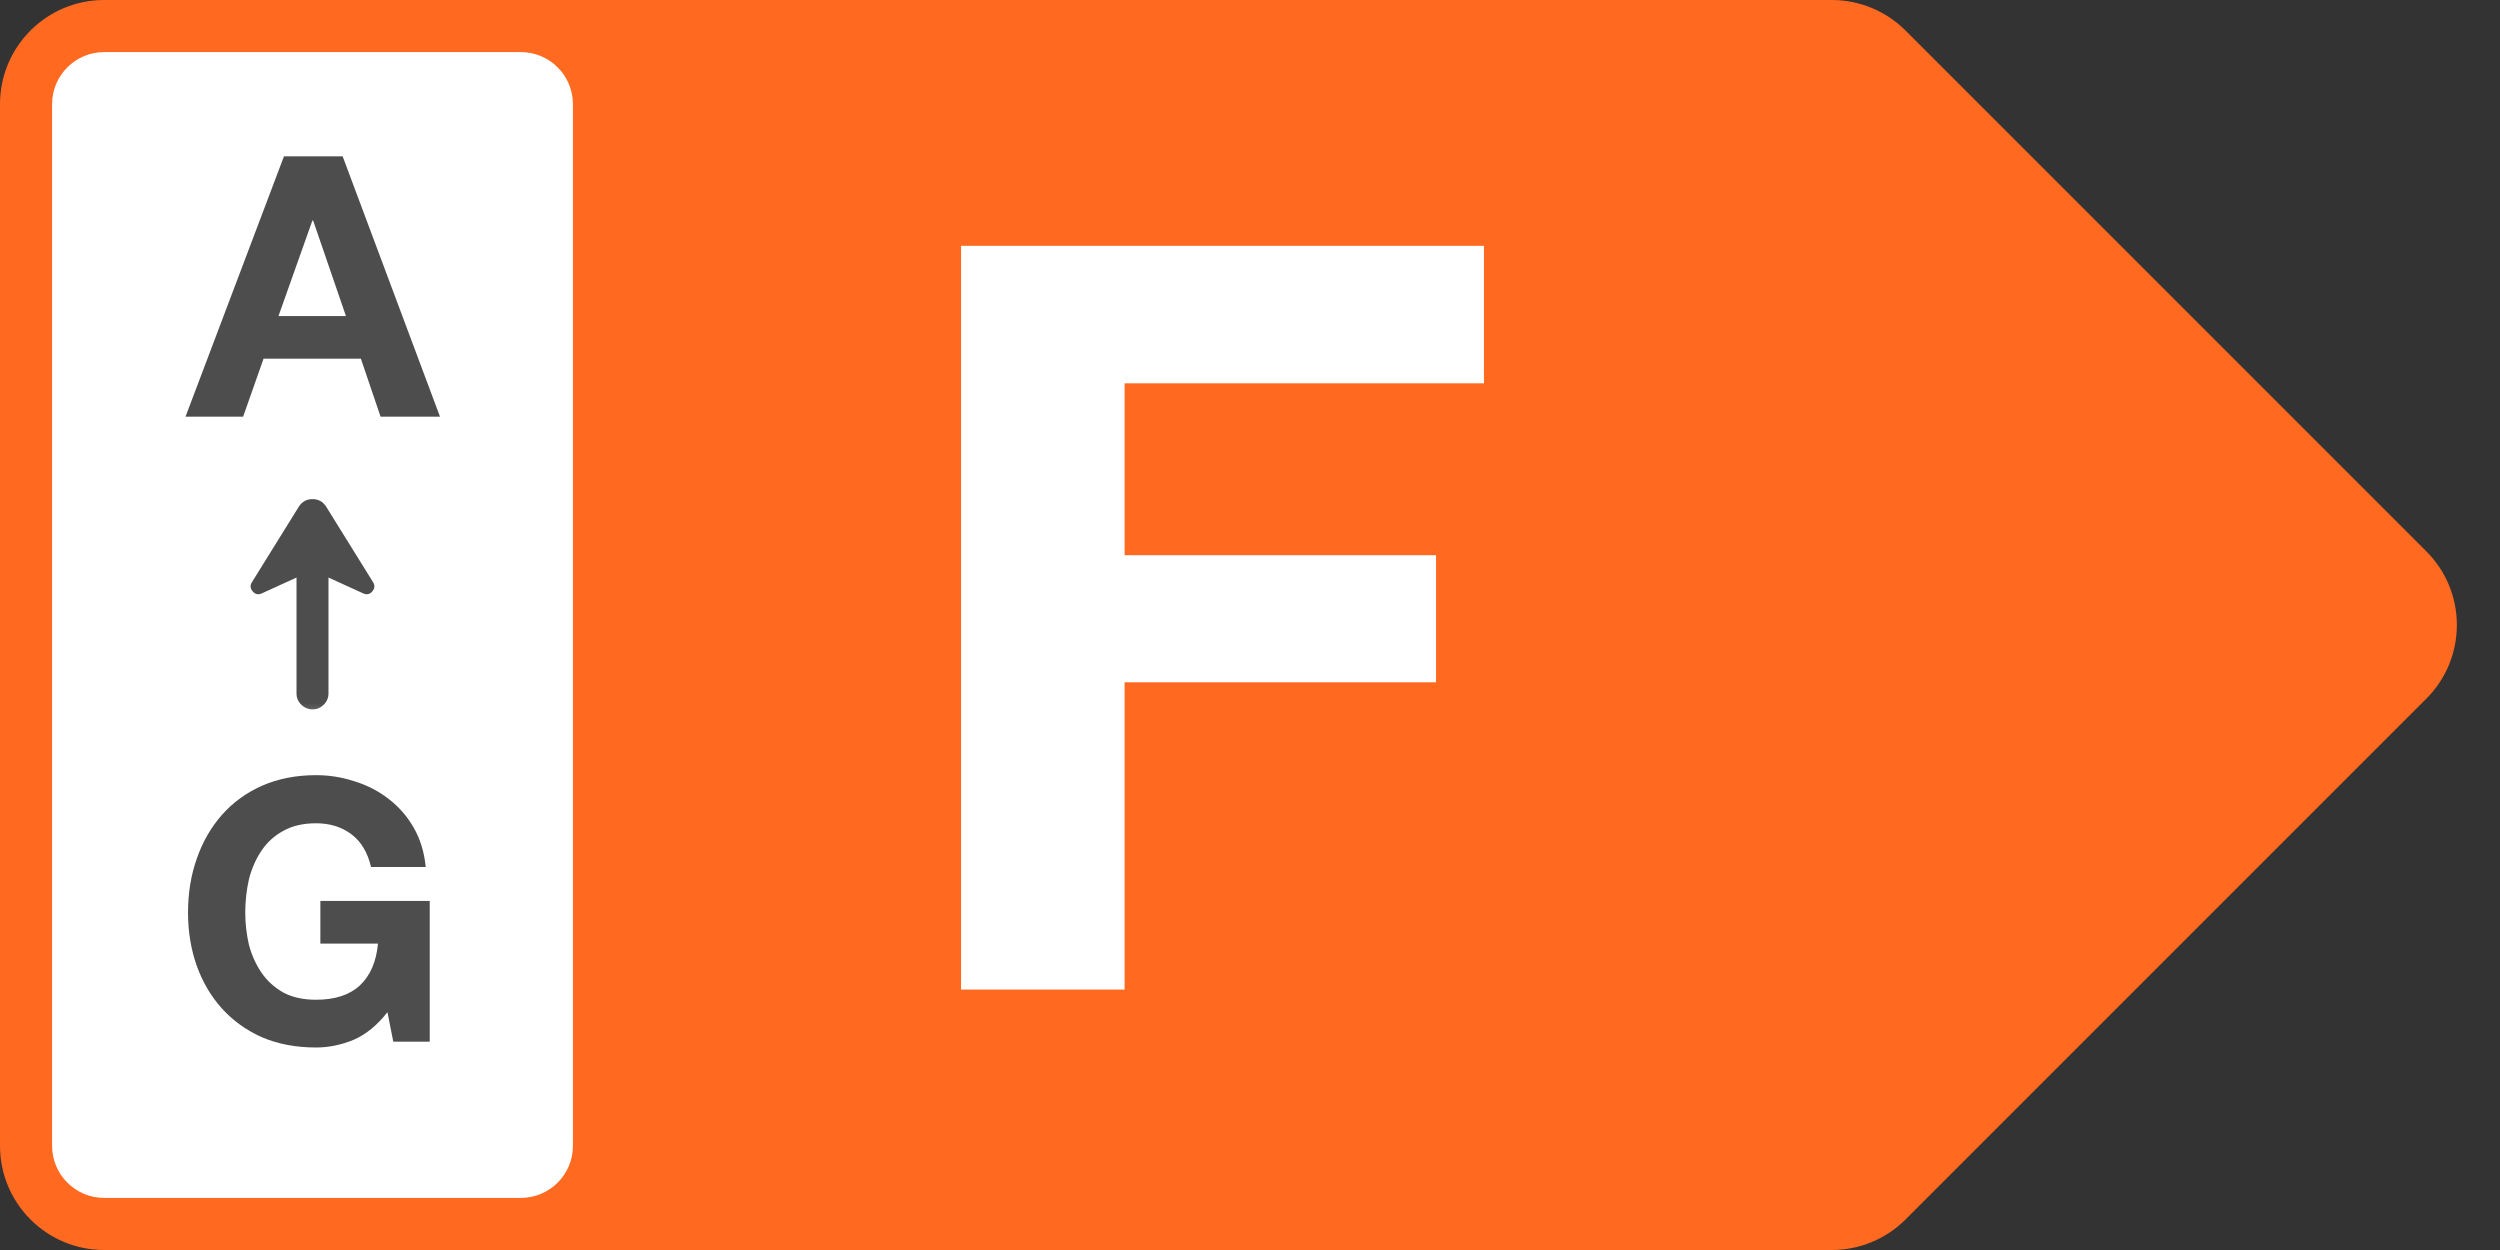 <svg width="48" height="24" viewBox="0 0 48 24" fill="none" xmlns="http://www.w3.org/2000/svg">
<rect x="0" y="0" width="48" height="24" fill="#333333" stroke="none"/>
<path d="M0 2C0 0.895 0.895 0 2 0H35.172C35.702 0 36.211 0.211 36.586 0.586L46.586 10.586C47.367 11.367 47.367 12.633 46.586 13.414L36.586 23.414C36.211 23.789 35.702 24 35.172 24H2C0.895 24 0 23.105 0 22V2Z" fill="#FF6920"/>
<path d="M18.452 4.72H28.492V7.36H21.592V10.66H27.572V13.1H21.592V19H18.452V4.72Z" fill="white"/>
<path d="M1 2C1 1.448 1.448 1 2 1H10C10.552 1 11 1.448 11 2V22C11 22.552 10.552 23 10 23H2C1.448 23 1 22.552 1 22V2Z" fill="white"/>
<path d="M5.347 6.068H6.642L6.012 4.234H5.998L5.347 6.068ZM5.452 3.002H6.579L8.448 8H7.307L6.929 6.887H5.06L4.668 8H3.562L5.452 3.002Z" fill="#4D4D4D"/>
<mask id="mask0_127_550" style="mask-type:alpha" maskUnits="userSpaceOnUse" x="3" y="9" width="6" height="5">
<path d="M8.5 9L8.5 14L3.5 14L3.5 9L8.5 9Z" fill="#D9D9D9"/>
</mask>
<g mask="url(#mask0_127_550)">
<path d="M5.693 11.089L5.031 11.391C4.96 11.425 4.9 11.413 4.85 11.353C4.801 11.293 4.799 11.231 4.844 11.167L5.74 9.724C5.802 9.63 5.889 9.583 6 9.583C6.111 9.583 6.198 9.63 6.26 9.724L7.156 11.167C7.201 11.231 7.199 11.293 7.15 11.353C7.1 11.413 7.04 11.425 6.969 11.391L6.307 11.089L6.307 13.312C6.307 13.397 6.277 13.469 6.217 13.529C6.157 13.59 6.085 13.62 6.001 13.62C5.917 13.62 5.845 13.59 5.784 13.529C5.723 13.469 5.693 13.397 5.693 13.312L5.693 11.089Z" fill="#4D4D4D"/>
</g>
<path d="M7.439 19.433C7.243 19.685 7.026 19.862 6.788 19.965C6.55 20.063 6.31 20.112 6.067 20.112C5.685 20.112 5.339 20.047 5.031 19.916C4.728 19.781 4.471 19.596 4.261 19.363C4.051 19.13 3.89 18.857 3.778 18.544C3.666 18.227 3.61 17.886 3.61 17.522C3.61 17.149 3.666 16.803 3.778 16.486C3.89 16.164 4.051 15.884 4.261 15.646C4.471 15.408 4.728 15.221 5.031 15.086C5.339 14.951 5.685 14.883 6.067 14.883C6.324 14.883 6.571 14.923 6.809 15.002C7.052 15.077 7.269 15.189 7.46 15.338C7.656 15.487 7.817 15.672 7.943 15.891C8.069 16.11 8.146 16.362 8.174 16.647H7.124C7.059 16.367 6.933 16.157 6.746 16.017C6.56 15.877 6.333 15.807 6.067 15.807C5.82 15.807 5.61 15.856 5.437 15.954C5.265 16.047 5.125 16.176 5.017 16.339C4.91 16.498 4.831 16.68 4.779 16.885C4.733 17.09 4.709 17.303 4.709 17.522C4.709 17.732 4.733 17.937 4.779 18.138C4.831 18.334 4.91 18.511 5.017 18.67C5.125 18.829 5.265 18.957 5.437 19.055C5.61 19.148 5.82 19.195 6.067 19.195C6.431 19.195 6.711 19.104 6.907 18.922C7.108 18.735 7.225 18.467 7.257 18.117H6.151V17.298H8.251V20H7.551L7.439 19.433Z" fill="#4D4D4D"/>
</svg>
